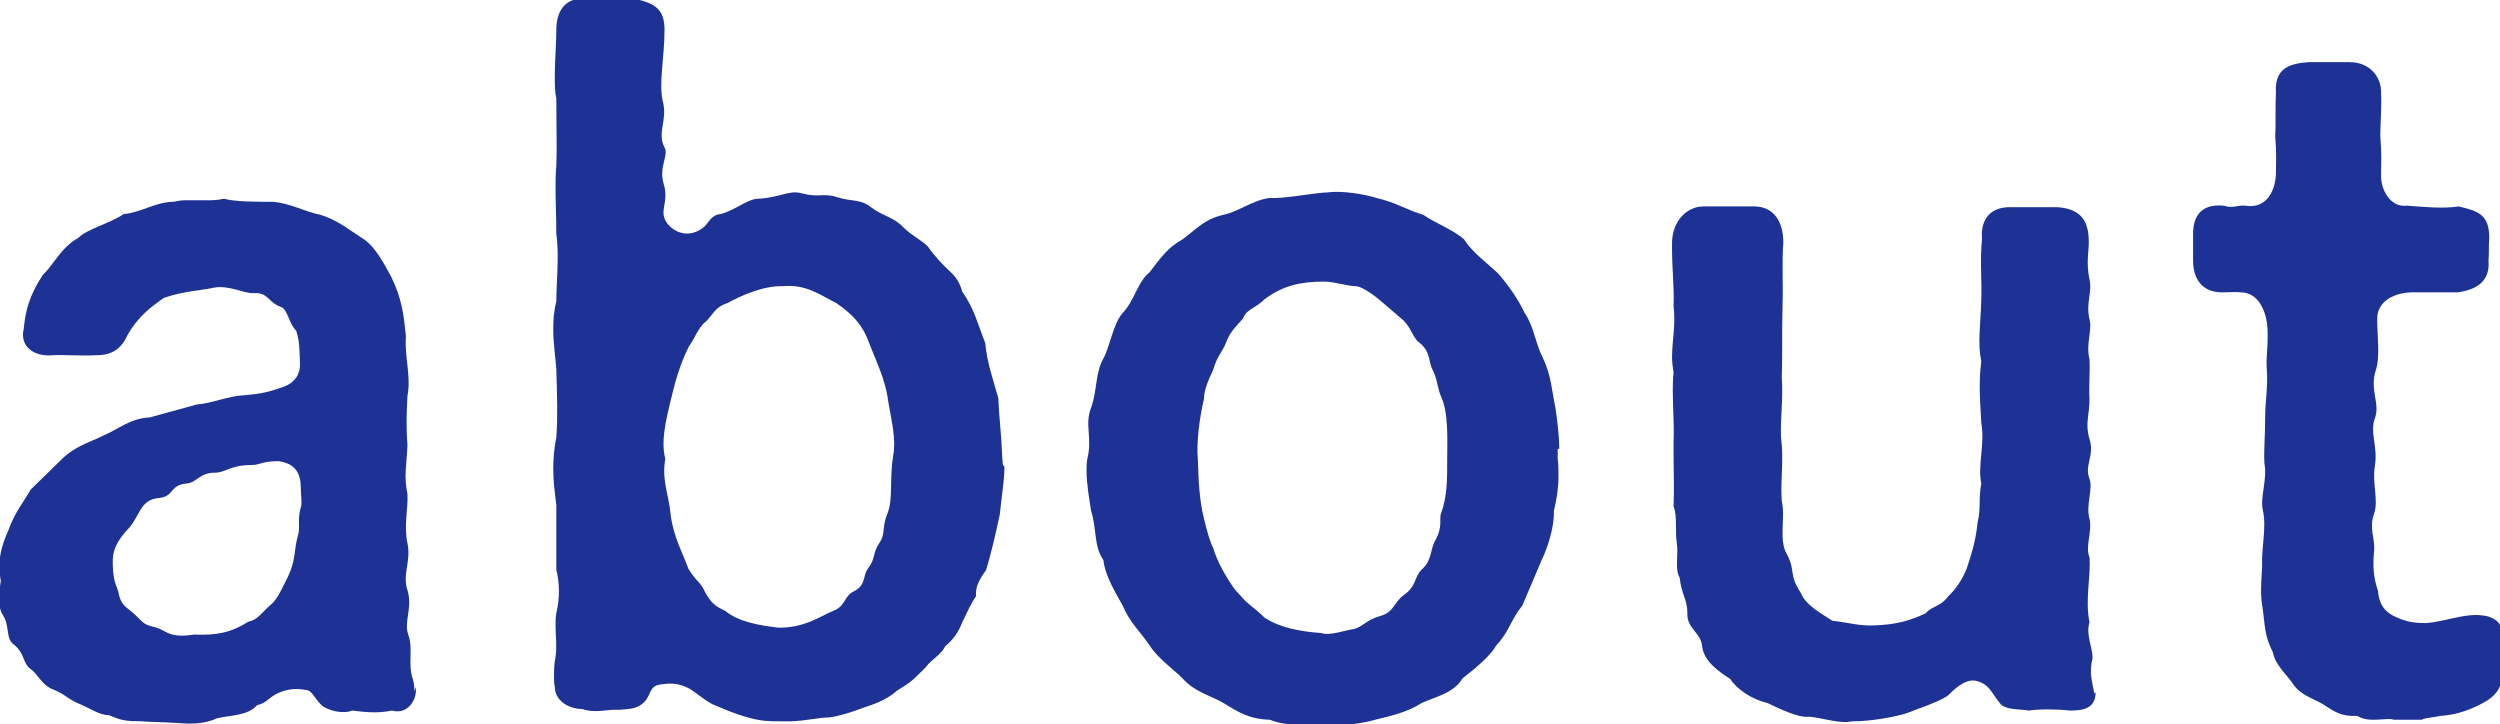 <?xml version="1.0" encoding="UTF-8"?>
<svg id="_レイヤー_2" data-name="レイヤー 2" xmlns="http://www.w3.org/2000/svg" viewBox="0 0 32.58 9.44">
  <defs>
    <style>
      .cls-1 {
        fill: #1e3296;
      }
    </style>
  </defs>
  <g id="about_更科瑠夏">
    <g>
      <path class="cls-1" d="M5.42,8.95v.06c-.01.16-.14.3-.31.25-.2.04-.35.02-.52,0-.12.05-.32,0-.4-.07-.11-.11-.12-.2-.22-.2-.19-.04-.37.04-.44.1-.1.08-.11.08-.18.1-.12.14-.35.13-.52.17-.13.06-.25.07-.37.07-.07,0-.14-.01-.19-.01-.14-.01-.32-.01-.43-.02-.19,0-.26-.01-.42-.08-.12,0-.23-.08-.37-.14-.19-.08-.19-.13-.37-.2-.14-.06-.19-.2-.28-.26-.11-.08-.07-.2-.22-.32-.11-.08-.05-.24-.14-.38-.04-.06-.05-.13-.05-.2,0-.1.01-.19.02-.25-.01-.06-.02-.12-.02-.18,0-.18.06-.35.12-.48.08-.23.2-.37.29-.53l.42-.41c.17-.16.34-.2.54-.3.17-.07.34-.22.59-.23l.62-.17c.18-.01.4-.11.62-.12.23-.02.3-.04.48-.1.19-.06.24-.19.24-.3-.01-.2,0-.28-.05-.44-.1-.1-.11-.28-.2-.31-.17-.06-.16-.19-.35-.18-.13.01-.32-.11-.53-.07-.18.04-.37.04-.64.13-.16.11-.34.24-.48.49-.1.22-.25.26-.42.26-.18.01-.44-.01-.56,0-.23.02-.43-.11-.37-.35.02-.22.07-.43.25-.7.14-.13.23-.35.46-.48.12-.12.42-.19.59-.31.23-.02.42-.16.65-.16.05-.01.1-.02.14-.02h.29c.07,0,.14,0,.23-.02.14.04.43.04.64.04.23.02.41.13.62.17.24.08.36.19.55.31.17.11.28.34.37.5.14.29.16.49.19.77-.02.28.07.52.02.78-.01.2-.02.37,0,.64-.01.26-.05.4,0,.64.01.2-.05.4,0,.64.05.24-.07.4,0,.61.07.23-.05.41.01.58.07.19-.01.38.06.58.02.06.02.12.02.16ZM3.92,6.62c.02-.08,0-.16,0-.26,0-.19-.07-.32-.29-.35-.22,0-.24.05-.35.05-.28,0-.34.1-.48.1-.2,0-.24.13-.36.14-.24.02-.16.17-.37.19-.24.02-.25.23-.38.38-.17.18-.23.3-.22.5.01.26.06.26.08.38.04.17.13.17.26.31s.17.07.34.17c.14.08.29.05.38.04.29.01.47-.02.71-.17.12-.02.18-.13.29-.22.08-.06.16-.24.22-.36.11-.23.08-.36.13-.53.04-.12-.01-.2.04-.38Z"/>
      <path class="cls-1" d="M13.09,6.08c0,.19-.04.4-.06.62-.05.24-.12.54-.18.73-.1.14-.14.23-.13.34-.07.1-.11.2-.18.34-.04.11-.11.22-.22.31-.06.12-.17.16-.26.28-.18.18-.19.19-.37.3-.14.13-.34.19-.43.22-.18.07-.36.12-.46.13-.12,0-.28.04-.48.05h-.17c-.12,0-.23,0-.4-.05-.19-.05-.31-.11-.46-.17-.1-.05-.19-.13-.28-.19-.18-.11-.32-.08-.4-.07-.17.02-.11.16-.25.26-.08.06-.17.06-.29.07-.16-.01-.31.05-.48-.01-.18,0-.36-.11-.36-.29-.01-.04-.01-.08-.01-.13,0-.07,0-.17.02-.26.02-.14,0-.28,0-.41,0-.05,0-.1.01-.16.05-.2.04-.42,0-.56v-.85c-.02-.16-.04-.31-.04-.47,0-.13.01-.26.04-.41.02-.26.01-.55,0-.89-.01-.14-.04-.34-.04-.52,0-.13.01-.25.04-.36,0-.24.04-.61,0-.88,0-.22-.01-.4-.01-.59,0-.1,0-.19.01-.3.01-.23,0-.53,0-.88-.02-.08-.02-.18-.02-.29,0-.2.02-.42.02-.6,0-.23.1-.41.35-.41h.07c.08.01.18.01.29.01.1,0,.2,0,.29-.01.29.06.41.14.41.41,0,.37-.08.7-.02.94.06.24-.08.4.02.59.06.11-.08.25-.01.48.08.26-.1.37.08.55.07.07.24.16.43.02.07-.05.1-.17.23-.18.19-.05.34-.19.48-.2.29-.01.41-.12.58-.07.23.06.28-.01.46.05.19.06.3.02.44.13.16.12.3.13.42.26.11.11.24.17.32.25.08.12.2.24.25.29.11.1.16.16.2.3.16.23.2.42.3.67.02.25.11.5.17.72.01.25.04.47.05.74,0,.05.01.1.01.13ZM11.57,5.19c-.04-.25-.14-.46-.24-.71-.08-.23-.2-.37-.43-.53-.22-.11-.4-.25-.7-.22-.25-.01-.56.13-.72.22-.16.05-.18.14-.28.24-.1.07-.16.25-.22.32-.12.24-.18.46-.24.71-.06.25-.13.53-.07.76-.05.28.05.48.07.73.04.3.16.5.23.7.11.18.16.17.22.31.08.14.13.18.26.24.17.14.43.19.7.22.34,0,.52-.14.71-.22.16-.06.14-.19.26-.25.17-.08.12-.2.19-.3.11-.14.05-.19.16-.35.07-.11.02-.19.1-.38.07-.19.02-.44.07-.74.04-.23-.02-.44-.07-.74Z"/>
      <path class="cls-1" d="M20.3,5.85v.13c.01.07.01.14.01.22,0,.16-.02.29-.06.46.01.19-.08.48-.16.64l-.25.59c-.16.2-.17.34-.34.52-.08.14-.26.29-.44.43-.11.19-.35.24-.53.32-.22.14-.46.18-.61.22-.24.07-.47.07-.68.07-.02-.01-.05-.01-.08-.01h-.25c-.12,0-.24-.01-.36-.06-.28-.01-.41-.1-.61-.22-.17-.1-.37-.14-.53-.32-.12-.12-.32-.26-.43-.43-.12-.18-.26-.3-.35-.52-.07-.13-.23-.38-.25-.59-.13-.19-.08-.38-.16-.64-.02-.13-.06-.35-.06-.52,0-.06,0-.11.01-.16.07-.28-.04-.44.05-.67.08-.22.05-.44.16-.64.08-.14.13-.46.25-.59.16-.17.19-.4.35-.53.14-.18.23-.32.43-.43.19-.14.28-.26.53-.32.2-.04.4-.2.61-.22.17.01.48-.05.7-.07.05,0,.1-.01.16-.01.19,0,.4.04.53.08.26.06.4.16.61.22.14.1.4.2.53.32.11.17.29.3.44.44.16.18.28.37.35.52.12.17.14.4.24.59.11.24.11.41.16.64.02.14.05.35.05.54ZM18.79,5.19c-.06-.12-.05-.23-.12-.37-.06-.11-.02-.24-.18-.36-.08-.06-.11-.22-.23-.31-.06-.05-.16-.14-.28-.24-.12-.1-.25-.18-.31-.18-.11,0-.28-.06-.41-.06-.31,0-.54.05-.78.23-.12.12-.24.13-.28.25-.07.08-.17.17-.22.31-.05.13-.12.18-.17.36-.05.11-.12.25-.12.38-.06.25-.1.58-.08.78.01.31.02.53.08.78.04.16.08.31.12.38.05.18.19.42.29.55l.1.11c.07.08.16.13.28.25.2.13.46.18.74.2.11.04.32-.04.41-.05.12-.02.17-.12.35-.17.19-.05.18-.18.32-.28.17-.12.12-.23.24-.34.12-.11.1-.25.16-.36.11-.19.05-.29.08-.36.08-.22.08-.43.08-.73,0-.19.02-.59-.08-.79Z"/>
      <path class="cls-1" d="M27.31,9.02c0,.22-.17.24-.34.24-.16-.02-.41-.02-.53,0-.08-.02-.32,0-.38-.1-.11-.13-.13-.25-.32-.29-.14-.02-.28.12-.35.19-.06.05-.23.12-.4.18l-.13.05c-.14.05-.48.11-.7.11-.04,0-.07.01-.1.01-.16,0-.3-.05-.48-.07-.14.02-.38-.1-.55-.18-.19-.04-.4-.18-.48-.31-.17-.11-.35-.24-.37-.44-.02-.17-.2-.22-.19-.42,0-.18-.08-.25-.1-.46-.07-.12-.01-.3-.04-.47-.02-.14.01-.34-.04-.46.01-.25,0-.44,0-.67v-.19c.01-.18-.01-.41-.01-.64,0-.08,0-.17.01-.24-.01-.07-.02-.14-.02-.2,0-.22.05-.43.02-.67.01-.23-.02-.49-.02-.74v-.1c.01-.28.2-.46.41-.46h.66c.25,0,.38.19.38.47-.02.29,0,.54-.01.82-.01.38,0,.67-.01.94.02.28-.02.54-.01.78.04.3-.01.55.01.83.05.2-.04.5.06.68.13.24.02.26.19.52.06.16.29.28.41.36.2.02.34.07.55.06.28-.01.46-.06.67-.16.05-.08.19-.08.29-.22.12-.11.2-.26.24-.36.06-.18.12-.37.14-.59.05-.22.01-.3.05-.52-.05-.23.05-.52,0-.79-.01-.22-.04-.49,0-.8-.05-.24-.01-.47,0-.8.01-.24-.02-.52.01-.8-.02-.19.06-.41.36-.41h.62c.29.02.4.16.41.41.01.14-.04.3.01.53.04.17-.05.3,0,.52.04.14-.05.32,0,.52.01.16-.01.32,0,.52,0,.22-.06.32,0,.52.07.22-.07.34,0,.52.05.12-.05.35,0,.52.04.16-.06.37,0,.5.02.26-.06.55,0,.85-.05.17.04.31.04.47-.05.19,0,.32.02.44v.02Z"/>
      <path class="cls-1" d="M31.56,9.38h-.36s-.04-.01-.05-.01c-.07,0-.14.01-.23.01-.06,0-.13-.01-.2-.05-.22.01-.3-.06-.46-.16-.12-.07-.28-.11-.38-.26-.07-.11-.23-.24-.26-.41-.1-.2-.1-.3-.13-.55-.04-.22-.02-.34-.01-.58-.01-.25.06-.49.01-.72-.04-.17.06-.4.02-.61-.01-.16.01-.37.01-.62,0-.19.04-.4.02-.62-.01-.18.02-.25.01-.52-.01-.19-.1-.47-.35-.47-.05-.01-.13,0-.26,0-.25-.01-.36-.18-.36-.42v-.34c0-.19.07-.4.4-.37.12.04.18-.01.28,0,.29.05.4-.22.4-.43,0-.13.01-.25-.01-.48.01-.13,0-.4.01-.56-.02-.31.16-.38.42-.4h.54c.26,0,.42.19.41.41.01.16-.01.41-.01.55.02.25.01.34.01.53,0,.17.12.41.34.38.24.02.48.04.67.01.26.06.4.11.4.41-.01.12,0,.19-.01.3.02.24-.12.37-.4.41h-.55c-.28-.01-.5.12-.5.34,0,.25.04.5-.02.68-.08.25.06.43-.01.62-.07.19.04.36,0,.62-.04.23.05.44-.01.62-.07.2.01.3,0,.48-.02.2-.01.36.05.53.01.14.06.25.19.32.16.08.26.1.44.1.25-.02.5-.13.73-.1.12.01.25.08.25.2v.07c0,.12-.02.26-.02.36,0,.02.01.05.01.07.01.04.01.07.01.1,0,.14-.07.25-.24.34-.22.12-.4.16-.56.17-.08.02-.16.02-.22.04Z"/>
    </g>
  </g>
</svg>